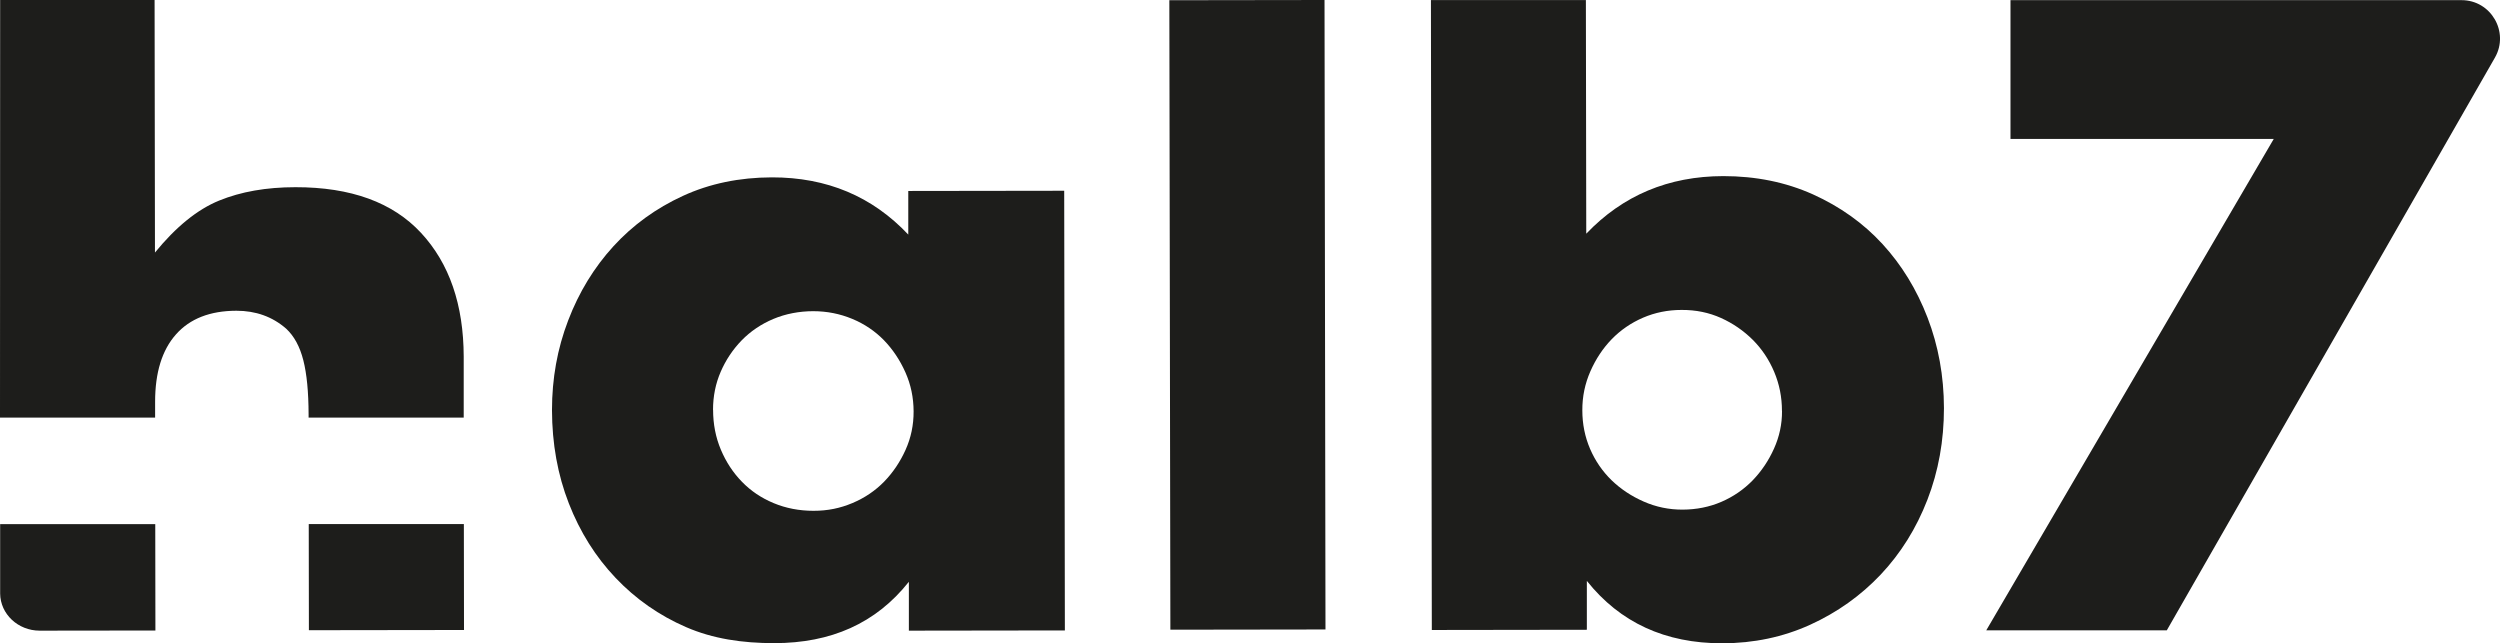 <svg xmlns="http://www.w3.org/2000/svg" id="Ebene_2" viewBox="0 0 338.14 87"><defs><style>.cls-1{fill:#1d1d1b;stroke-width:0px;}</style></defs><g id="Ebene_1-2"><path class="cls-1" d="M122.84,25.83l21.1-.03.09,59.47-21.1.03v-6.61c-4.48,5.65-10.55,8.29-18.2,8.3-4.33,0-8.31-.59-11.94-2.17-3.64-1.58-6.81-3.8-9.52-6.65-2.71-2.85-4.82-6.21-6.33-10.08-1.51-3.86-2.27-8.07-2.28-12.63,0-4.25.72-8.29,2.19-12.12,1.46-3.83,3.51-7.17,6.13-10.04,2.62-2.86,5.75-5.13,9.38-6.8,3.63-1.67,7.65-2.5,12.05-2.51,7.42-.01,13.57,2.57,18.44,7.74v-5.91ZM96.45,55.43c0,1.93.35,3.73,1.05,5.39.7,1.66,1.65,3.11,2.85,4.34,1.2,1.24,2.63,2.2,4.29,2.89,1.66.69,3.46,1.04,5.39,1.04s3.61-.35,5.27-1.05c1.66-.7,3.09-1.67,4.29-2.9,1.2-1.24,2.16-2.67,2.89-4.29.73-1.62,1.1-3.36,1.09-5.22s-.37-3.61-1.11-5.27c-.74-1.66-1.71-3.11-2.9-4.34-1.2-1.23-2.63-2.2-4.29-2.89-1.66-.69-3.42-1.04-5.28-1.04s-3.73.35-5.39,1.05c-1.66.7-3.09,1.67-4.29,2.9-1.2,1.24-2.14,2.65-2.83,4.24-.69,1.59-1.04,3.31-1.04,5.16Z"></path><path class="cls-1" d="M179.15,0l.13,85.14-20.98.03L158.16.03l20.98-.03Z"></path><path class="cls-1" d="M214.5,0l.05,31.61c4.94-5.18,11.12-7.78,18.54-7.79,4.41,0,8.44.82,12.12,2.47,3.67,1.66,6.81,3.89,9.4,6.71,2.59,2.82,4.63,6.14,6.1,9.96,1.47,3.82,2.21,7.9,2.22,12.23,0,4.41-.74,8.54-2.24,12.41-1.5,3.87-3.6,7.23-6.3,10.1-2.7,2.86-5.89,5.13-9.55,6.8-3.67,1.67-7.63,2.5-11.88,2.51-7.73.01-13.84-2.8-18.33-8.44v6.61s-20.97.03-20.97.03l-.12-85.2h20.98ZM241.02,55.57c0-1.85-.35-3.61-1.05-5.27-.7-1.66-1.67-3.11-2.9-4.34-1.24-1.23-2.67-2.22-4.29-2.95-1.62-.73-3.4-1.1-5.33-1.09-1.86,0-3.59.35-5.22,1.05-1.62.7-3.03,1.67-4.23,2.9-1.2,1.24-2.16,2.69-2.89,4.35-.73,1.66-1.1,3.42-1.09,5.28,0,1.85.35,3.59,1.05,5.22.7,1.62,1.67,3.03,2.9,4.23,1.24,1.2,2.69,2.16,4.35,2.89,1.66.73,3.42,1.1,5.28,1.09s3.59-.35,5.22-1.05c1.62-.7,3.03-1.67,4.23-2.9,1.2-1.24,2.16-2.67,2.89-4.29.73-1.62,1.1-3.32,1.09-5.1Z"></path><path class="cls-1" d="M307.54,18.79h-35.61V.02h61.01c3.99,0,6.49,4.32,4.51,7.78l-44.38,77.46h-24.42l38.89-66.47Z"></path><path class="cls-1" d="M20.98,56.49v-2.15c0-3.94.93-6.98,2.82-9.11,1.89-2.13,4.61-3.19,8.17-3.2,2.63,0,4.87.8,6.73,2.42,1.08,1,1.86,2.43,2.33,4.29.47,1.85.7,4.29.71,7.3v.44h20.98v-8.24c-.02-7.03-1.94-12.61-5.77-16.74-3.83-4.13-9.5-6.19-16.99-6.18-3.94,0-7.38.61-10.32,1.81-2.94,1.2-5.83,3.54-8.68,7.03l-.05-34.17H.02l-.02,56.49h20.98Z"></path><polygon class="cls-1" points="41.76 70.88 41.78 85.24 62.76 85.21 62.74 70.88 41.76 70.88"></polygon><path class="cls-1" d="M.02,70.88v9.39c.02,2.78,2.41,5.03,5.35,5.03l15.65-.02-.02-14.39H.02Z"></path></g></svg>